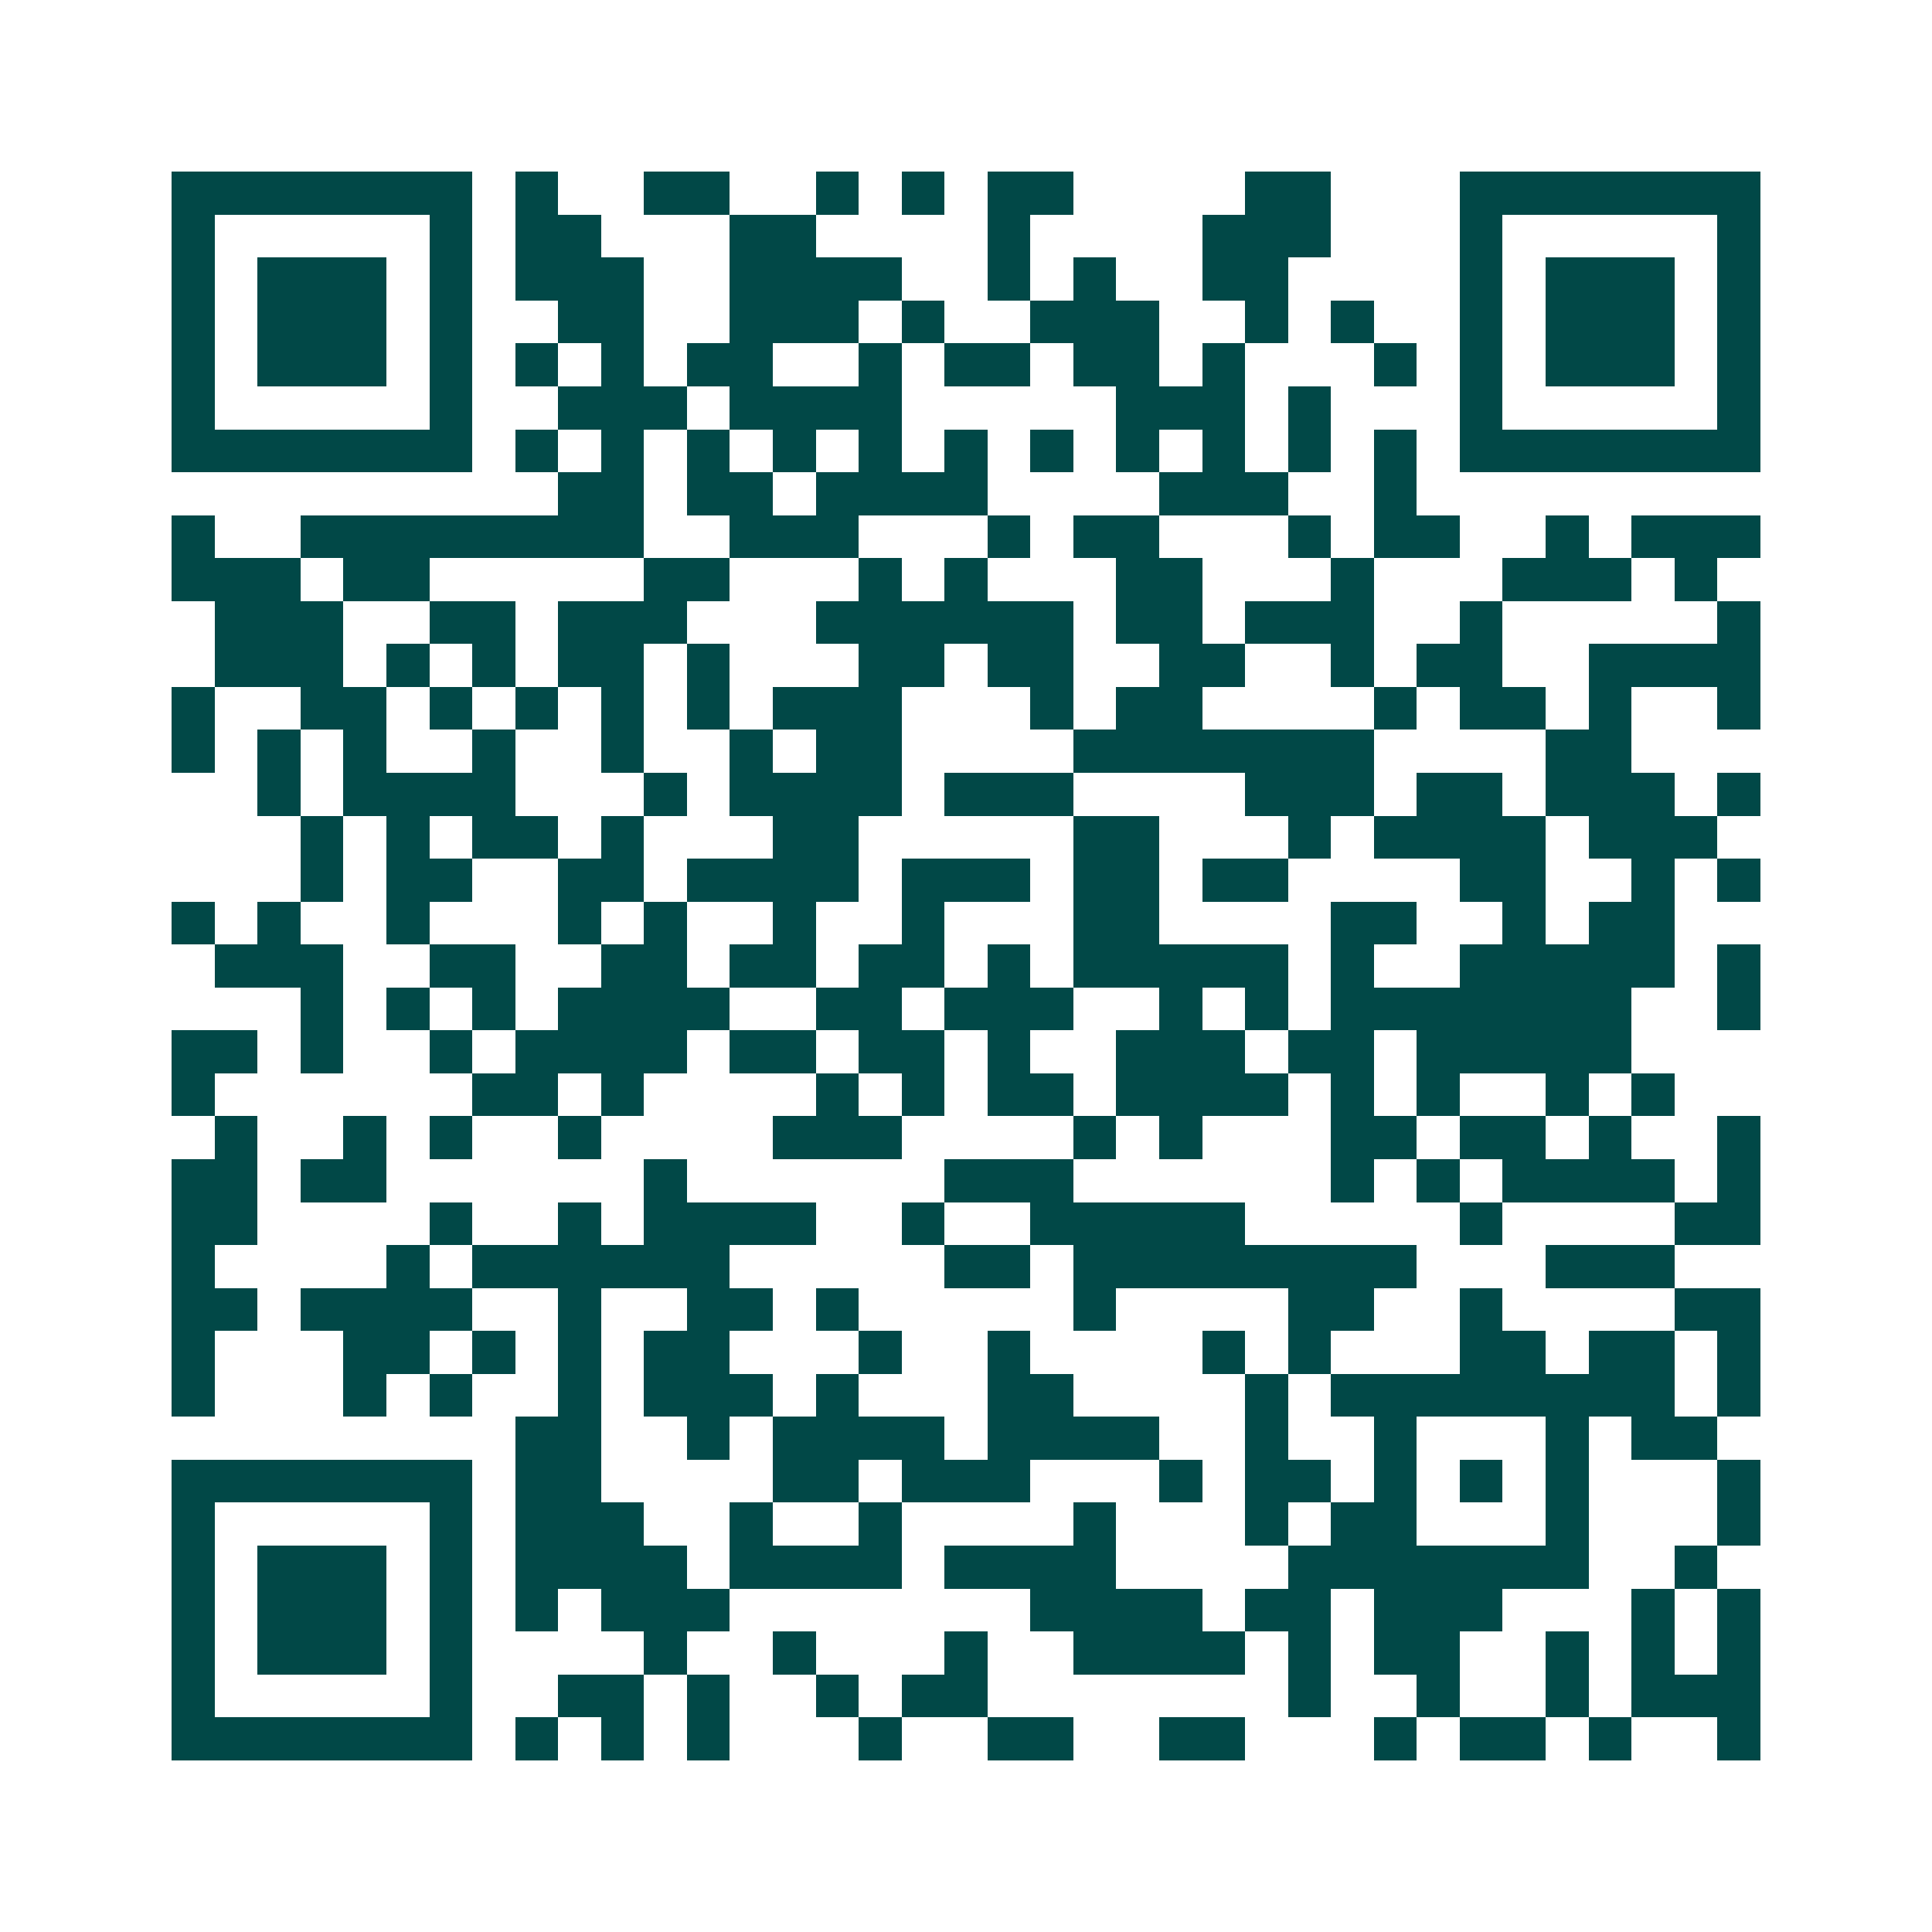<svg xmlns="http://www.w3.org/2000/svg" width="200" height="200" viewBox="0 0 45 45" shape-rendering="crispEdges"><path fill="#ffffff" d="M0 0h45v45H0z"/><path stroke="#014847" d="M4 4.5h7m1 0h1m2 0h2m2 0h1m1 0h1m1 0h2m4 0h2m3 0h7M4 5.5h1m5 0h1m1 0h2m3 0h2m4 0h1m4 0h3m3 0h1m5 0h1M4 6.5h1m1 0h3m1 0h1m1 0h3m2 0h4m2 0h1m1 0h1m2 0h2m4 0h1m1 0h3m1 0h1M4 7.5h1m1 0h3m1 0h1m2 0h2m2 0h3m1 0h1m2 0h3m2 0h1m1 0h1m2 0h1m1 0h3m1 0h1M4 8.5h1m1 0h3m1 0h1m1 0h1m1 0h1m1 0h2m2 0h1m1 0h2m1 0h2m1 0h1m3 0h1m1 0h1m1 0h3m1 0h1M4 9.5h1m5 0h1m2 0h3m1 0h4m5 0h3m1 0h1m3 0h1m5 0h1M4 10.5h7m1 0h1m1 0h1m1 0h1m1 0h1m1 0h1m1 0h1m1 0h1m1 0h1m1 0h1m1 0h1m1 0h1m1 0h7M13 11.5h2m1 0h2m1 0h4m4 0h3m2 0h1M4 12.5h1m2 0h8m2 0h3m3 0h1m1 0h2m3 0h1m1 0h2m2 0h1m1 0h3M4 13.5h3m1 0h2m5 0h2m3 0h1m1 0h1m3 0h2m3 0h1m3 0h3m1 0h1M5 14.5h3m2 0h2m1 0h3m3 0h6m1 0h2m1 0h3m2 0h1m5 0h1M5 15.5h3m1 0h1m1 0h1m1 0h2m1 0h1m3 0h2m1 0h2m2 0h2m2 0h1m1 0h2m2 0h4M4 16.5h1m2 0h2m1 0h1m1 0h1m1 0h1m1 0h1m1 0h3m3 0h1m1 0h2m4 0h1m1 0h2m1 0h1m2 0h1M4 17.5h1m1 0h1m1 0h1m2 0h1m2 0h1m2 0h1m1 0h2m4 0h7m4 0h2M6 18.5h1m1 0h4m3 0h1m1 0h4m1 0h3m4 0h3m1 0h2m1 0h3m1 0h1M7 19.5h1m1 0h1m1 0h2m1 0h1m3 0h2m5 0h2m3 0h1m1 0h4m1 0h3M7 20.5h1m1 0h2m2 0h2m1 0h4m1 0h3m1 0h2m1 0h2m4 0h2m2 0h1m1 0h1M4 21.5h1m1 0h1m2 0h1m3 0h1m1 0h1m2 0h1m2 0h1m3 0h2m4 0h2m2 0h1m1 0h2M5 22.5h3m2 0h2m2 0h2m1 0h2m1 0h2m1 0h1m1 0h5m1 0h1m2 0h5m1 0h1M7 23.5h1m1 0h1m1 0h1m1 0h4m2 0h2m1 0h3m2 0h1m1 0h1m1 0h7m2 0h1M4 24.5h2m1 0h1m2 0h1m1 0h4m1 0h2m1 0h2m1 0h1m2 0h3m1 0h2m1 0h5M4 25.5h1m6 0h2m1 0h1m4 0h1m1 0h1m1 0h2m1 0h4m1 0h1m1 0h1m2 0h1m1 0h1M5 26.5h1m2 0h1m1 0h1m2 0h1m4 0h3m4 0h1m1 0h1m3 0h2m1 0h2m1 0h1m2 0h1M4 27.5h2m1 0h2m6 0h1m6 0h3m6 0h1m1 0h1m1 0h4m1 0h1M4 28.5h2m4 0h1m2 0h1m1 0h4m2 0h1m2 0h5m5 0h1m4 0h2M4 29.5h1m4 0h1m1 0h6m5 0h2m1 0h8m3 0h3M4 30.5h2m1 0h4m2 0h1m2 0h2m1 0h1m5 0h1m4 0h2m2 0h1m4 0h2M4 31.5h1m3 0h2m1 0h1m1 0h1m1 0h2m3 0h1m2 0h1m4 0h1m1 0h1m3 0h2m1 0h2m1 0h1M4 32.5h1m3 0h1m1 0h1m2 0h1m1 0h3m1 0h1m3 0h2m4 0h1m1 0h8m1 0h1M12 33.5h2m2 0h1m1 0h4m1 0h4m2 0h1m2 0h1m3 0h1m1 0h2M4 34.5h7m1 0h2m4 0h2m1 0h3m3 0h1m1 0h2m1 0h1m1 0h1m1 0h1m3 0h1M4 35.5h1m5 0h1m1 0h3m2 0h1m2 0h1m4 0h1m3 0h1m1 0h2m3 0h1m3 0h1M4 36.5h1m1 0h3m1 0h1m1 0h4m1 0h4m1 0h4m4 0h7m2 0h1M4 37.5h1m1 0h3m1 0h1m1 0h1m1 0h3m7 0h4m1 0h2m1 0h3m3 0h1m1 0h1M4 38.5h1m1 0h3m1 0h1m4 0h1m2 0h1m3 0h1m2 0h4m1 0h1m1 0h2m2 0h1m1 0h1m1 0h1M4 39.5h1m5 0h1m2 0h2m1 0h1m2 0h1m1 0h2m7 0h1m2 0h1m2 0h1m1 0h3M4 40.5h7m1 0h1m1 0h1m1 0h1m3 0h1m2 0h2m2 0h2m3 0h1m1 0h2m1 0h1m2 0h1"/></svg>
